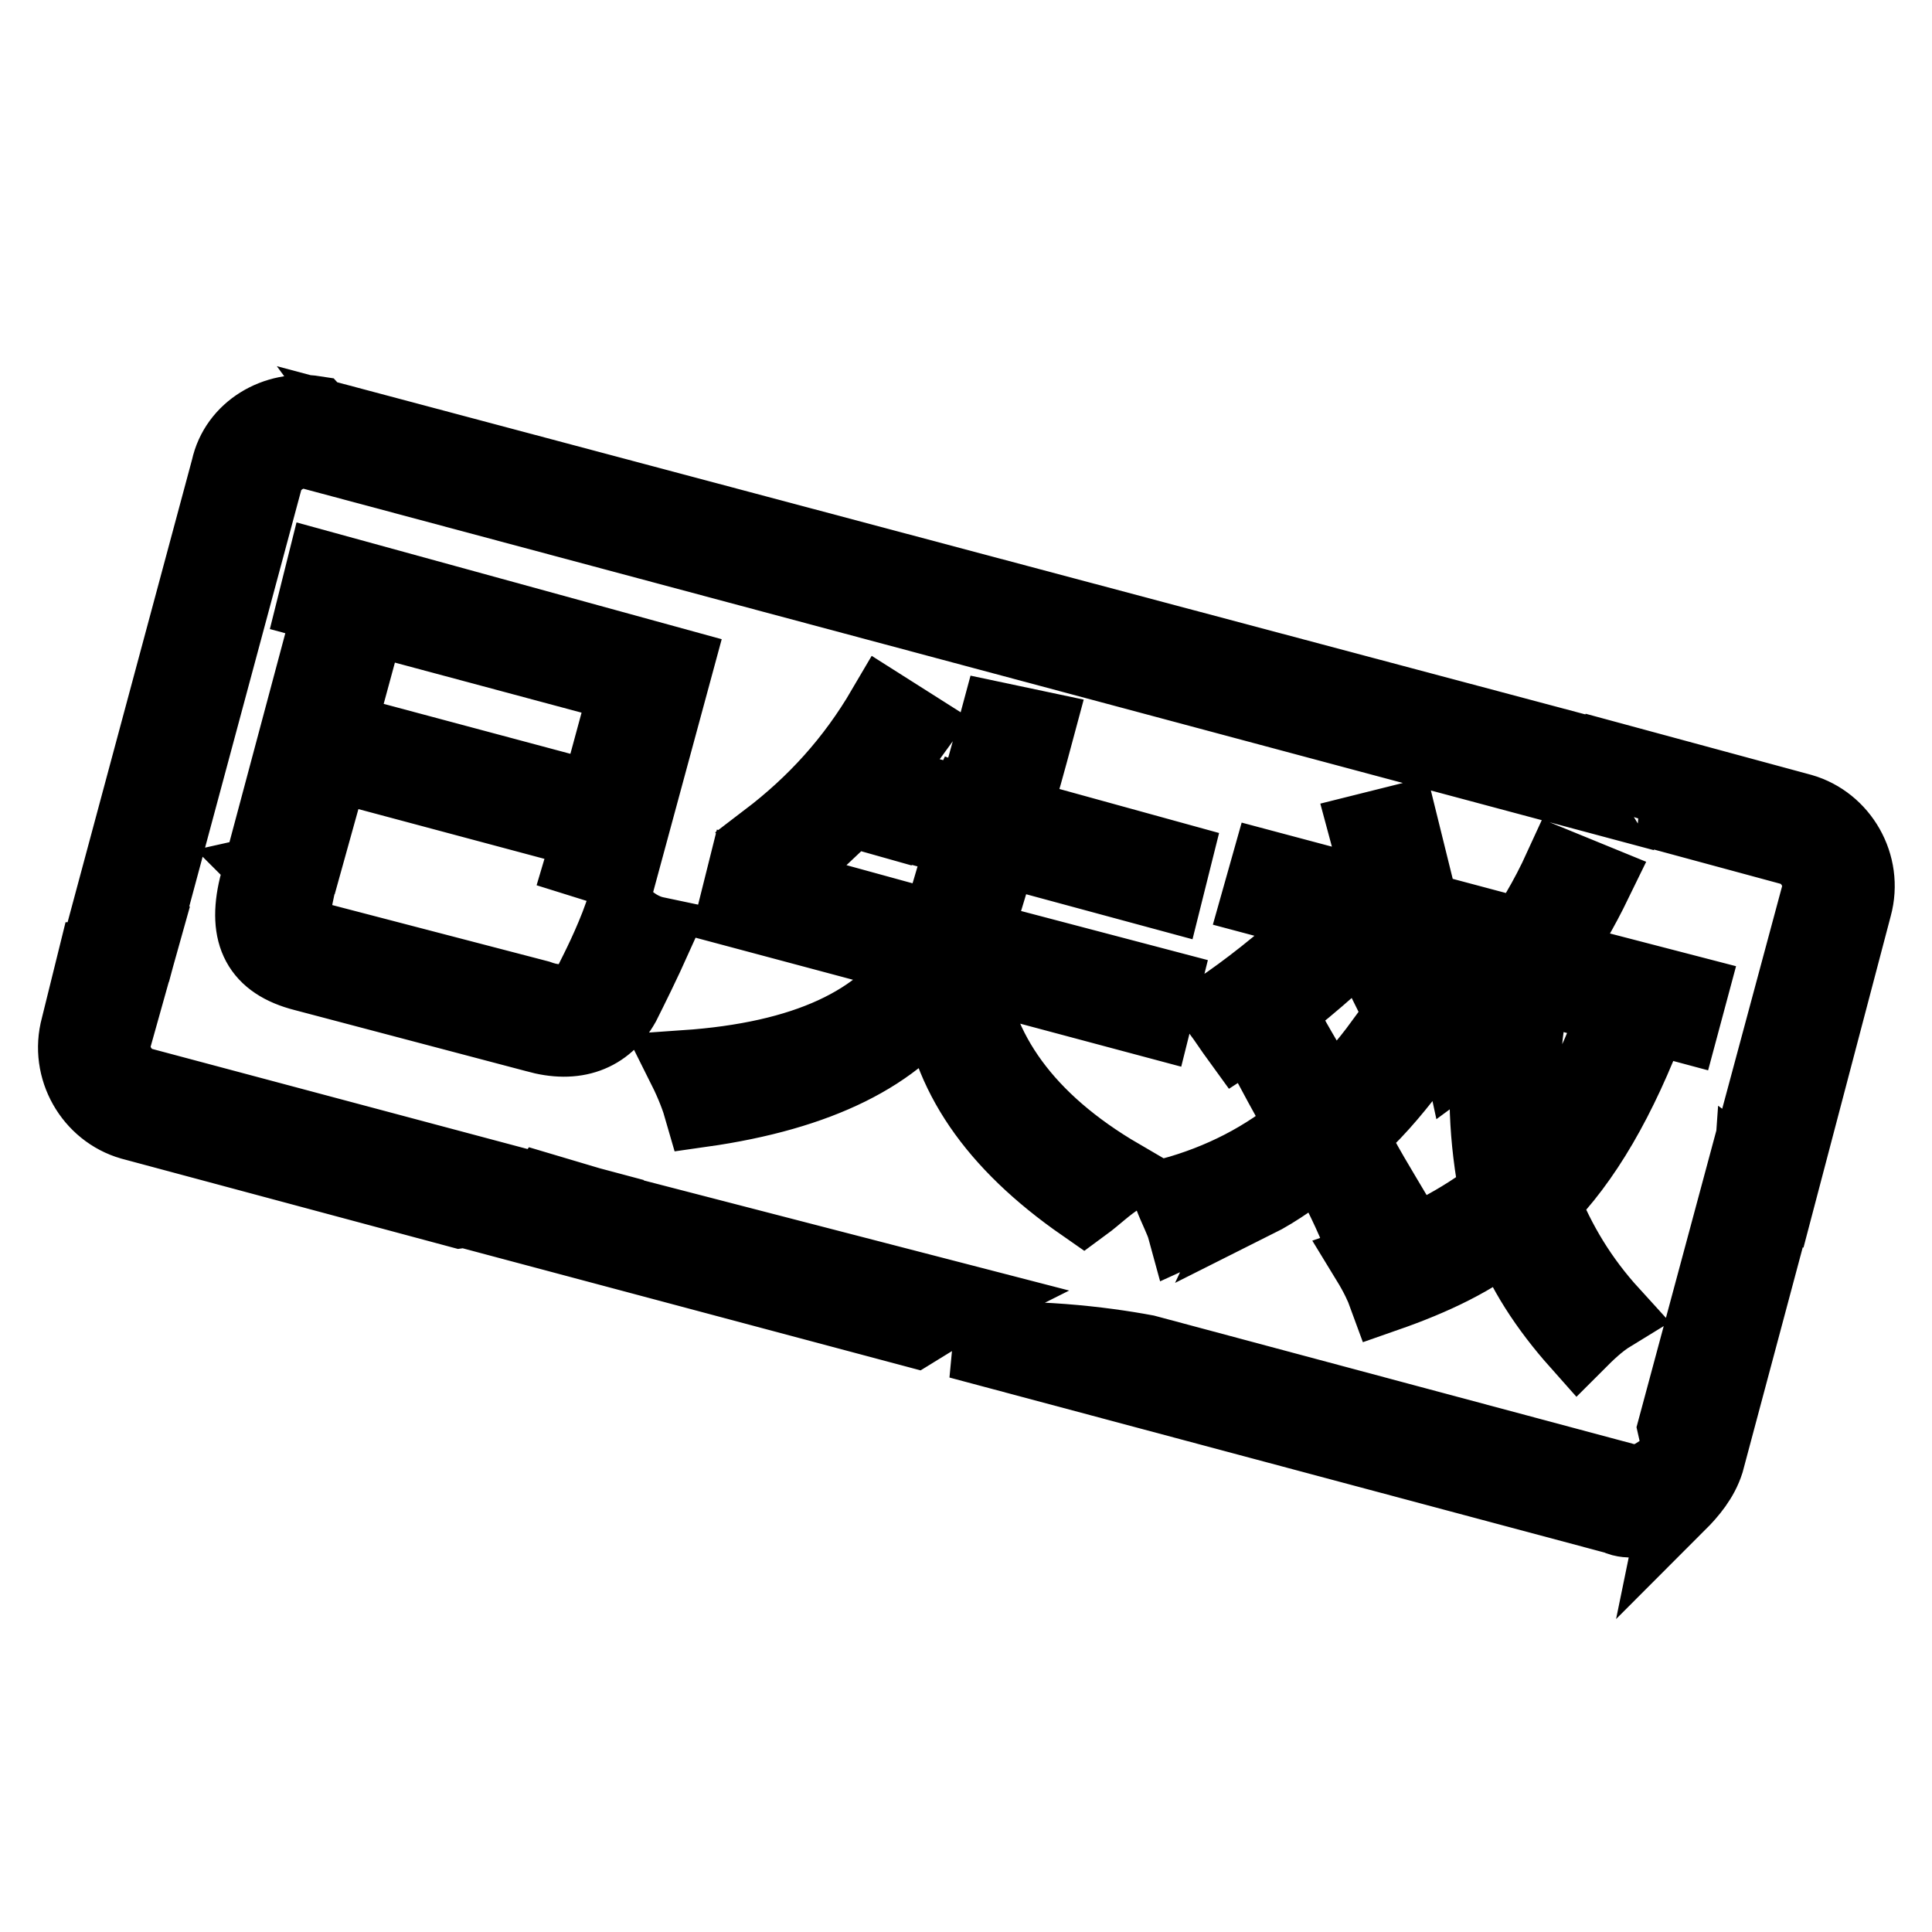 <?xml version="1.0" encoding="utf-8"?>
<!-- Svg Vector Icons : http://www.onlinewebfonts.com/icon -->
<!DOCTYPE svg PUBLIC "-//W3C//DTD SVG 1.1//EN" "http://www.w3.org/Graphics/SVG/1.1/DTD/svg11.dtd">
<svg version="1.1" xmlns="http://www.w3.org/2000/svg" xmlns:xlink="http://www.w3.org/1999/xlink" x="0px" y="0px" viewBox="0 0 256 256" enable-background="new 0 0 256 256" xml:space="preserve">
<g> <path stroke-width="10" fill-opacity="0" stroke="#000000"  d="M187.7,117.9l-2.2-8.9l-4.4,1.1c0.7,2.6,1.5,5.5,2.2,8.9L187.7,117.9z M168,115.1l28.9,7.7l-1.1,3.9 l-28.9-7.7L168,115.1z M192.5,138.6c-2.2-4.8-4.1-8.5-5.9-11.8l-3.7,1.8c2.2,4.4,4.1,8.5,5.5,12.2L192.5,138.6z M204.3,159.3 c5.5-5.5,10.3-13.7,14.4-24.7l4.1,1.1l1.1-4.1l-18.5-4.8c2.2-3,4.1-6.3,5.9-10l-4.4-1.8c-3.7,8.1-8.9,15.1-15.1,20.3 c0.7,1.5,1.5,3,1.8,4.4c1.5-1.1,3-2.6,4.1-3.7c-1.1,7.8-0.7,15.1,0.7,22.2c-4.8,3.7-10.3,6.6-17,8.9c1.1,1.8,1.8,3.3,2.2,4.4 c6.3-2.2,11.8-4.8,16.3-8.5c1.8,5.2,5.2,10.3,9.2,14.8c1.1-1.1,2.6-2.6,4.4-3.7C209.4,169.6,206.5,164.8,204.3,159.3L204.3,159.3z  M203.2,130.5l11.1,3c-3,8.5-6.6,15.5-11.5,20.7C201.3,147.1,201.3,139.3,203.2,130.5L203.2,130.5z M177.7,126.8l-3.3-3.3 c-4.8,4.4-9.2,7.8-12.9,10.3c1.1,1.5,1.8,2.6,2.6,3.7C169.2,134.2,173.6,130.5,177.7,126.8z M178.8,150.4c3-2.6,5.5-5.5,8.1-8.9 l-3.7-3.3c-2.2,3-4.4,5.5-7,8.1c-1.8-3.3-3.7-6.3-5.5-9.6l-3.7,1.8c1.8,3.3,3.7,7,5.9,10.7c-5.2,4.4-11.1,7.4-17.7,9.2 c0.7,1.8,1.5,3.3,1.8,4.4c3.3-1.5,7.4-4.1,11.1-7.4c-0.4,1.1-1.1,2.2-1.8,3.7c3-1.5,5.9-3.7,8.9-5.9c1.5,3,3.3,6.3,4.8,10l4.8-2.2 C182.9,157.8,180.6,154.1,178.8,150.4L178.8,150.4z M112.7,107.2l7.8,2.2c1.8-0.7,3.7-1.8,5.2-3.3l-9.6-2.6c1.8-2.2,3.3-4.4,5.2-7 l-4.1-2.6c-4.1,7-9.2,12.6-15.5,17.4c1.1,1.5,2.2,2.6,3,3.7C107.1,112.4,110.1,109.8,112.7,107.2z M128.2,128.6l24.7,6.6l1.1-4.4 l-25.1-6.6c1.1-3,2.2-7,3.7-11.8l21.8,5.9l1.1-4.4l-21.4-5.9c1.1-3.3,2.2-7.4,3.3-11.5l-5.2-1.1c-1.1,4.1-2.2,8.1-3.3,11.5 l-1.1-0.4c-0.7,1.5-1.5,2.6-2.6,4.1l2.6,0.7c-1.5,5.2-2.6,9.2-3.7,11.8l-25.5-7l-1.1,4.4l24.7,6.6c-5.2,8.5-15.5,13.3-31.4,14.4 c1.1,2.2,1.8,4.1,2.2,5.5c15.5-2.2,25.9-7.4,31.4-15.5c1.1,10.7,7.4,19.9,19.2,28.1c1.5-1.1,3-2.6,4.8-3.7 C135.9,148.6,129.3,139.3,128.2,128.6L128.2,128.6z M71.3,157.8l-52.5-14c-2.6-0.7-4.4-3.7-3.7-6.3l3-10.7 c-1.8,0.4-3.7,0.4-5.5,0.4l-2.2,8.9c-1.5,5.5,1.8,11.1,7,12.6L61,160.4C63.9,160,68.3,159.3,71.3,157.8z M85,161.5 c-2.2,0.7-4.4,1.5-6.3,1.1c-1.5-0.4-2.6-1.8-3-3.7l-3.7-1.1l-3.3,4.4l52.5,14c1.8-1.1,4.1-2.6,6.3-3.7L85,161.5z M18.8,124.2 l16.3-60.6c0.7-2.6,3.7-4.4,6.3-3.7l167,44.7c-1.1-1.8-1.1-4.4-1.1-5.5L49.1,57c1.1,1.5,2.6,3,4.1,4.1c-3-1.1-8.5-3-11.5-6.3 C36.6,54,31.4,57,30.3,62.1L14,122.7C15.5,123.4,17,123.8,18.8,124.2z M219.4,195.5c-1.1,0.7-2.6,1.1-4.1,0.7l-63.5-17 c-5.9-1.1-15.1-2.2-24.7-1.5l87.2,23.3c0.7,0.4,1.8,0.4,2.6,0.4C217.2,199.9,218.3,197.7,219.4,195.5L219.4,195.5z M232,155.9 c0,0,1.5,1.1,3.7,2.2l10-38c1.5-5.5-1.8-11.1-7-12.6l-29.9-8.1c3.3,1.8,10,5.2,17.4,5.9c-1.8,0.7-5.2,1.5-8.1,1.8l19.2,5.2 c2.6,0.7,4.4,3.7,3.7,6.3L222,189.2c0.7,3,1.1,6.6,0.4,10c1.5-1.5,3-3.3,3.7-5.5l8.1-30.3C231.6,161.5,232,155.9,232,155.9 L232,155.9z M82.4,121.2c-1.5,4.1-3,7-4.1,9.2c-1.5,2.2-3.7,3-7,1.8l-28.4-7.4c-3.3-0.7-4.4-3-3.7-6.3c-1.8-1.5-3.3-3-3.3-3 s1.8-0.4,4.4-1.1l3.7-13.3l34.4,9.2l-1.1,3.7l4.8,1.5l7.4-27.3L42.9,75.4l-1.1,4.4l41.4,11.1l-4.1,15.1l-34.4-9.2l2.2-8.1l-4.8-1.5 L34,117.5c-1.5,6.3,0.4,10,6.3,11.5l30.7,8.1c5.2,1.5,9.2,0,11.5-4.1c1.1-2.2,2.6-5.2,4.4-9.2C85,123.4,83.5,122.3,82.4,121.2z"/></g>
</svg>